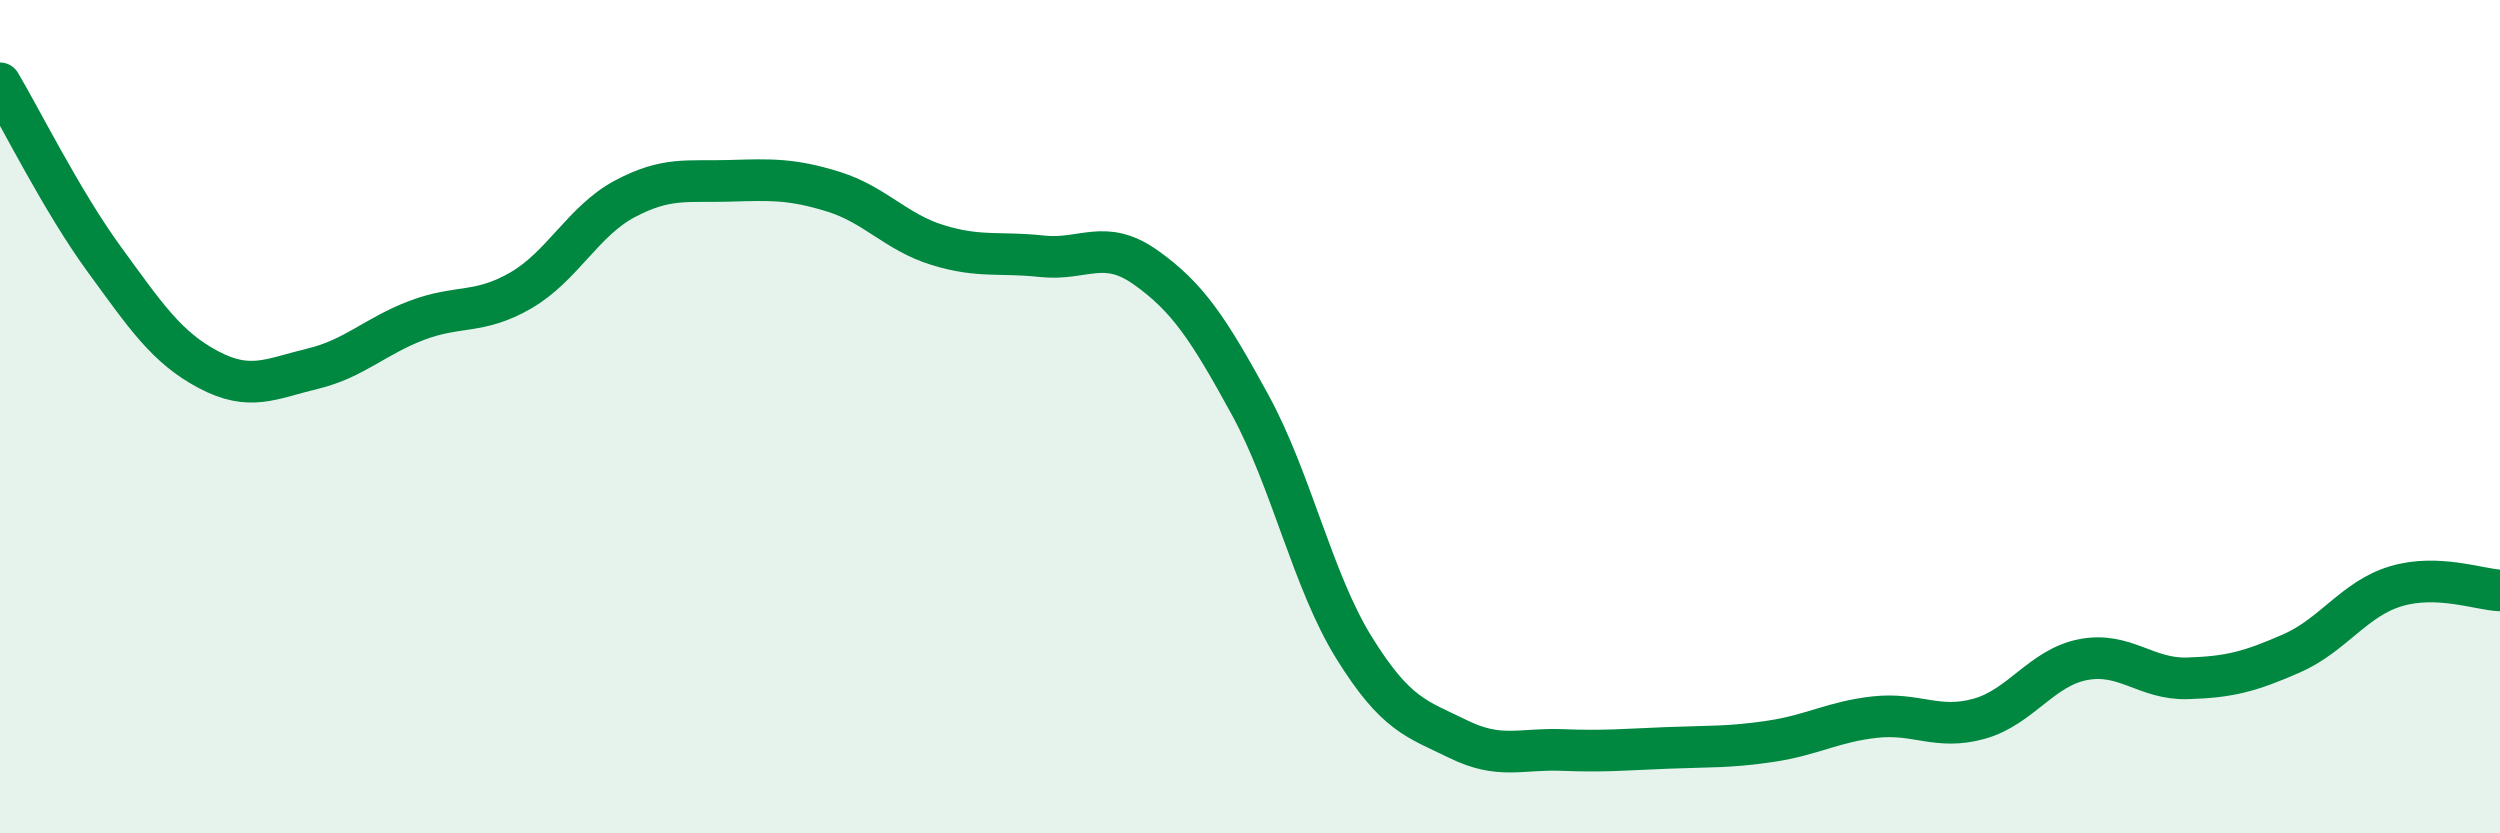 
    <svg width="60" height="20" viewBox="0 0 60 20" xmlns="http://www.w3.org/2000/svg">
      <path
        d="M 0,2 C 0.5,2.84 1.5,4.85 2.5,6.22 C 3.5,7.59 4,8.34 5,8.87 C 6,9.4 6.5,9.09 7.5,8.85 C 8.5,8.61 9,8.07 10,7.69 C 11,7.31 11.5,7.55 12.5,6.97 C 13.5,6.39 14,5.3 15,4.77 C 16,4.24 16.5,4.37 17.5,4.34 C 18.5,4.31 19,4.29 20,4.6 C 21,4.91 21.5,5.57 22.5,5.88 C 23.5,6.19 24,6.04 25,6.15 C 26,6.26 26.5,5.71 27.5,6.42 C 28.5,7.13 29,7.88 30,9.71 C 31,11.54 31.5,13.94 32.5,15.55 C 33.5,17.16 34,17.25 35,17.74 C 36,18.23 36.5,17.96 37.5,18 C 38.5,18.04 39,17.99 40,17.95 C 41,17.91 41.5,17.94 42.5,17.79 C 43.5,17.64 44,17.32 45,17.21 C 46,17.1 46.5,17.53 47.5,17.25 C 48.5,16.97 49,16.02 50,15.83 C 51,15.64 51.5,16.31 52.5,16.28 C 53.5,16.25 54,16.12 55,15.68 C 56,15.24 56.5,14.37 57.5,14.07 C 58.5,13.77 59.5,14.15 60,14.17L60 20L0 20Z"
        fill="#008740"
        opacity="0.1"
        stroke-linecap="round"
        stroke-linejoin="round"
      />
      <path
        d="M 0,2 C 0.5,2.84 1.5,4.85 2.5,6.22 C 3.5,7.59 4,8.34 5,8.87 C 6,9.4 6.5,9.09 7.5,8.85 C 8.5,8.61 9,8.07 10,7.69 C 11,7.31 11.5,7.55 12.5,6.97 C 13.5,6.39 14,5.3 15,4.77 C 16,4.24 16.5,4.37 17.5,4.34 C 18.5,4.31 19,4.29 20,4.6 C 21,4.91 21.5,5.57 22.5,5.88 C 23.5,6.19 24,6.04 25,6.15 C 26,6.26 26.5,5.71 27.5,6.42 C 28.5,7.13 29,7.88 30,9.71 C 31,11.54 31.5,13.94 32.5,15.55 C 33.5,17.16 34,17.25 35,17.74 C 36,18.23 36.5,17.96 37.5,18 C 38.5,18.04 39,17.99 40,17.95 C 41,17.91 41.5,17.94 42.5,17.79 C 43.5,17.64 44,17.32 45,17.21 C 46,17.1 46.5,17.53 47.5,17.25 C 48.5,16.97 49,16.02 50,15.83 C 51,15.64 51.5,16.31 52.5,16.28 C 53.5,16.25 54,16.12 55,15.68 C 56,15.24 56.5,14.37 57.5,14.07 C 58.5,13.77 59.5,14.15 60,14.17"
        stroke="#008740"
        stroke-width="1"
        fill="none"
        stroke-linecap="round"
        stroke-linejoin="round"
      />
    </svg>
  